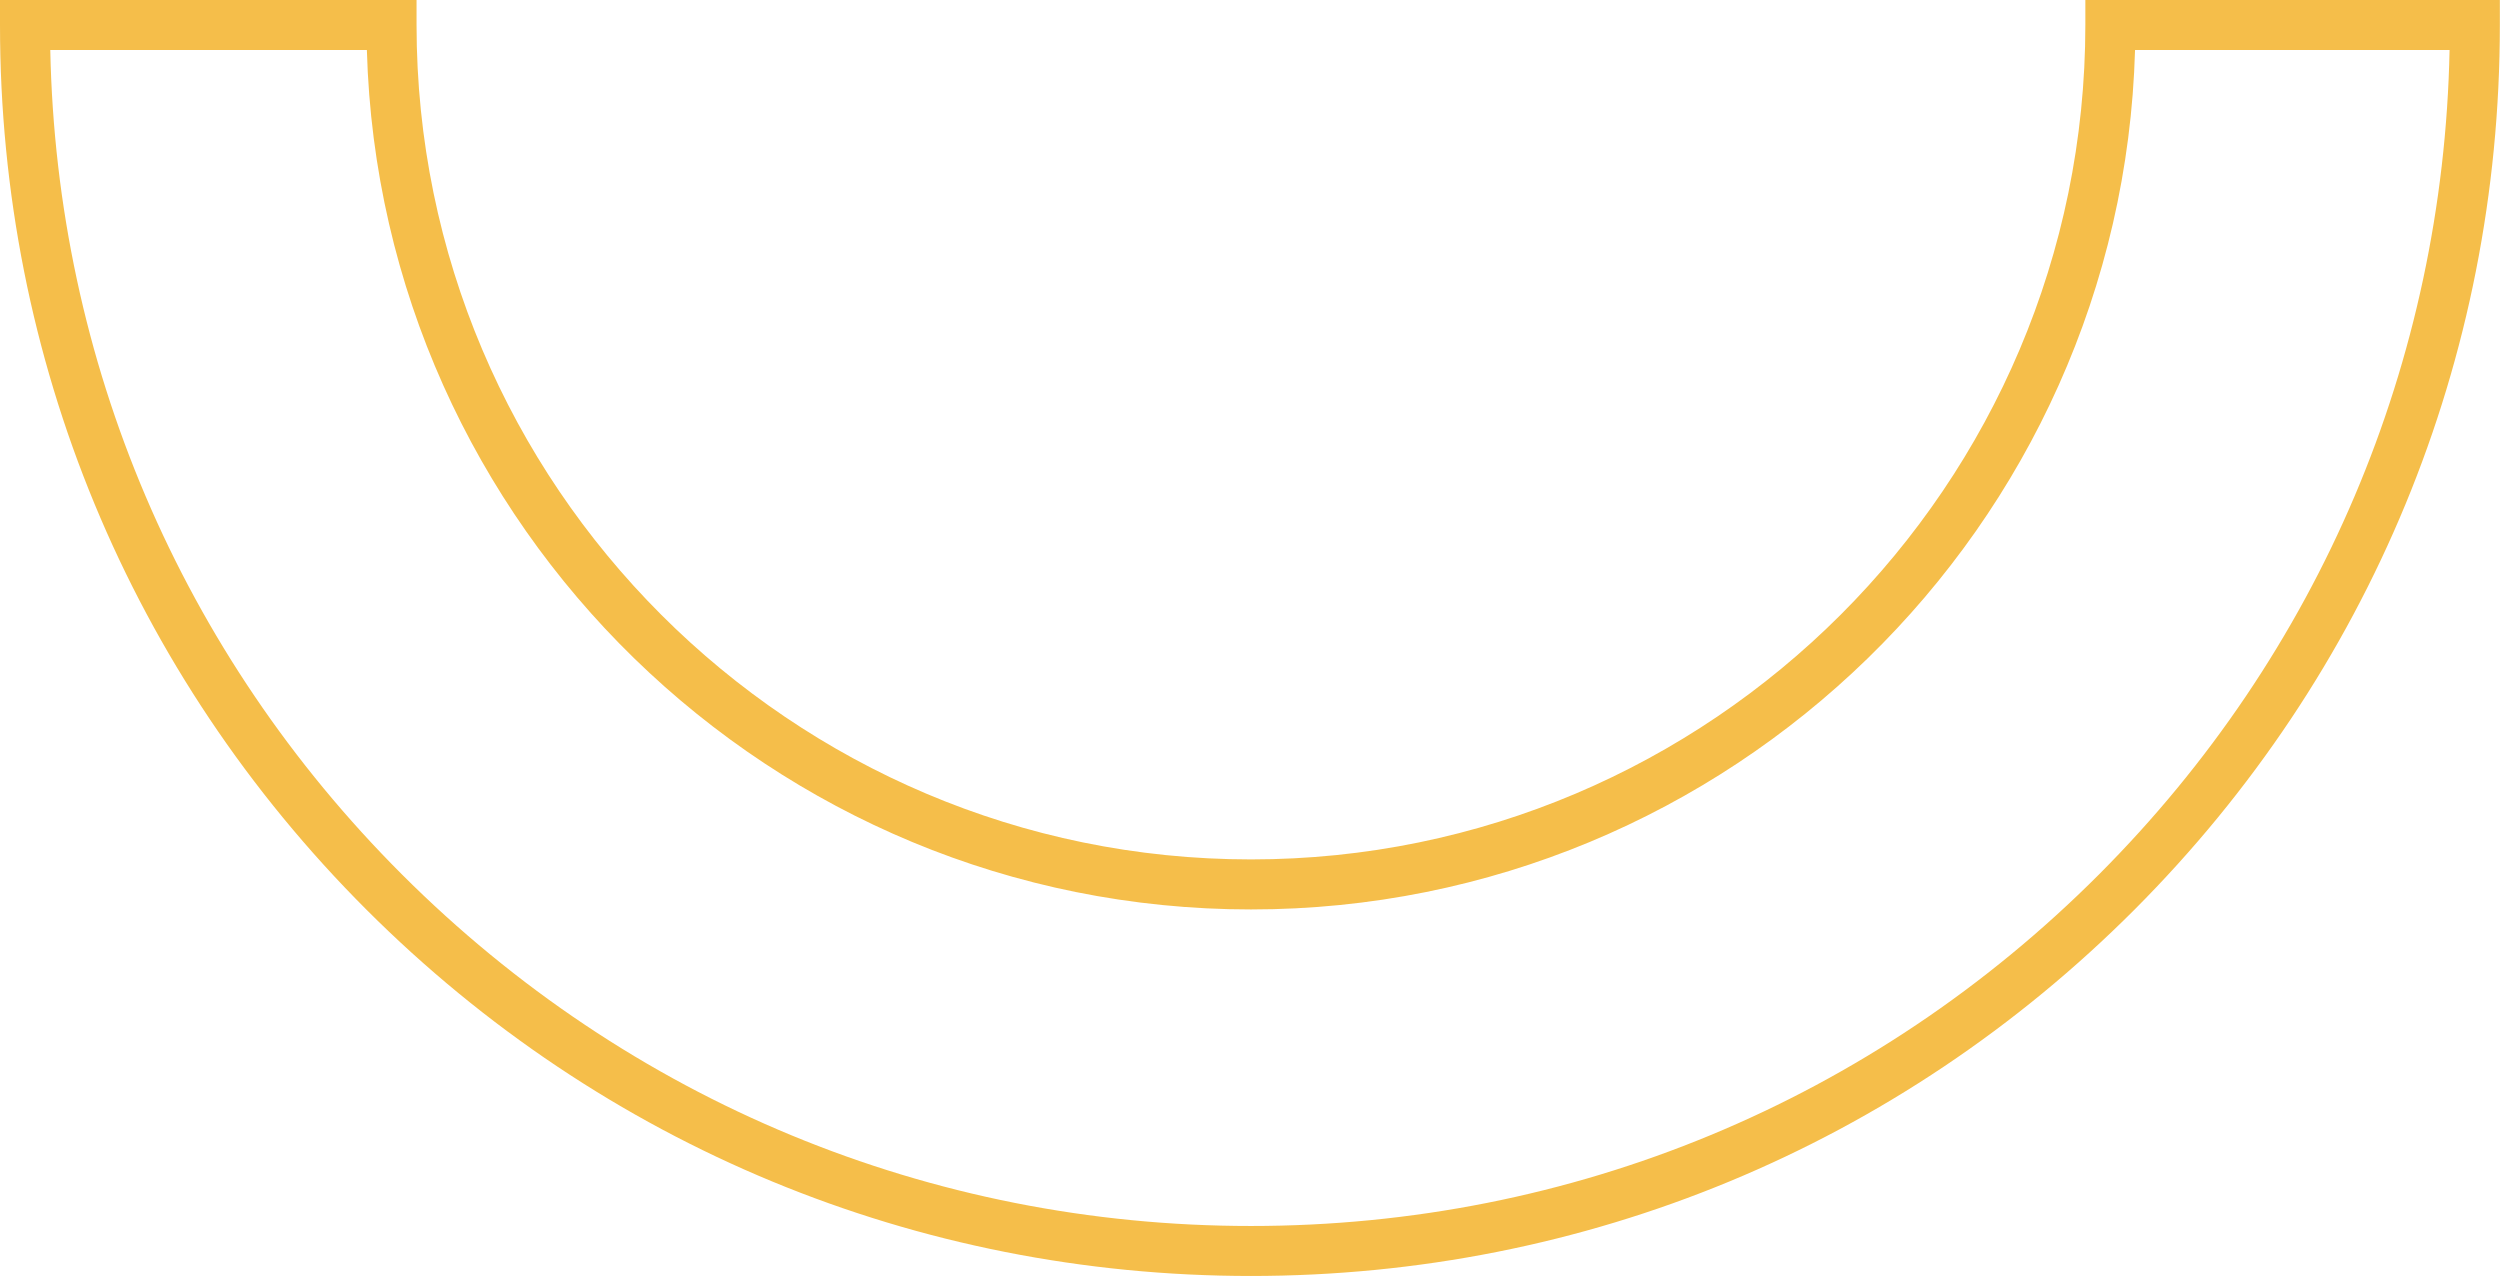<?xml version="1.0" encoding="UTF-8"?><svg xmlns="http://www.w3.org/2000/svg" xmlns:xlink="http://www.w3.org/1999/xlink" height="255.0" preserveAspectRatio="xMidYMid meet" version="1.0" viewBox="0.0 0.0 499.7 255.0" width="499.7" zoomAndPan="magnify"><g id="change1_1"><path d="M416.82,0v5c0,91.96-74.82,166.78-166.78,166.78C158.08,171.78,83.26,96.96,83.26,5V0H0v5 c0,66.8,26.01,129.59,73.23,176.81c47.22,47.22,110.02,73.23,176.81,73.23c66.78,0,129.5-26.01,176.61-73.23 C473.74,134.61,499.67,71.82,499.67,5V0H416.82z M419.58,174.75c-45.23,45.33-105.43,70.3-169.53,70.3 c-64.13,0-124.41-24.97-169.74-70.3C36.15,130.59,11.31,72.25,10.05,10h63.28c2.66,95.17,80.9,171.78,176.71,171.78 c95.8,0,174.05-76.6,176.71-171.78h62.87C488.36,72.28,463.6,130.62,419.58,174.75z" fill="#F5BE4A"/></g></svg>